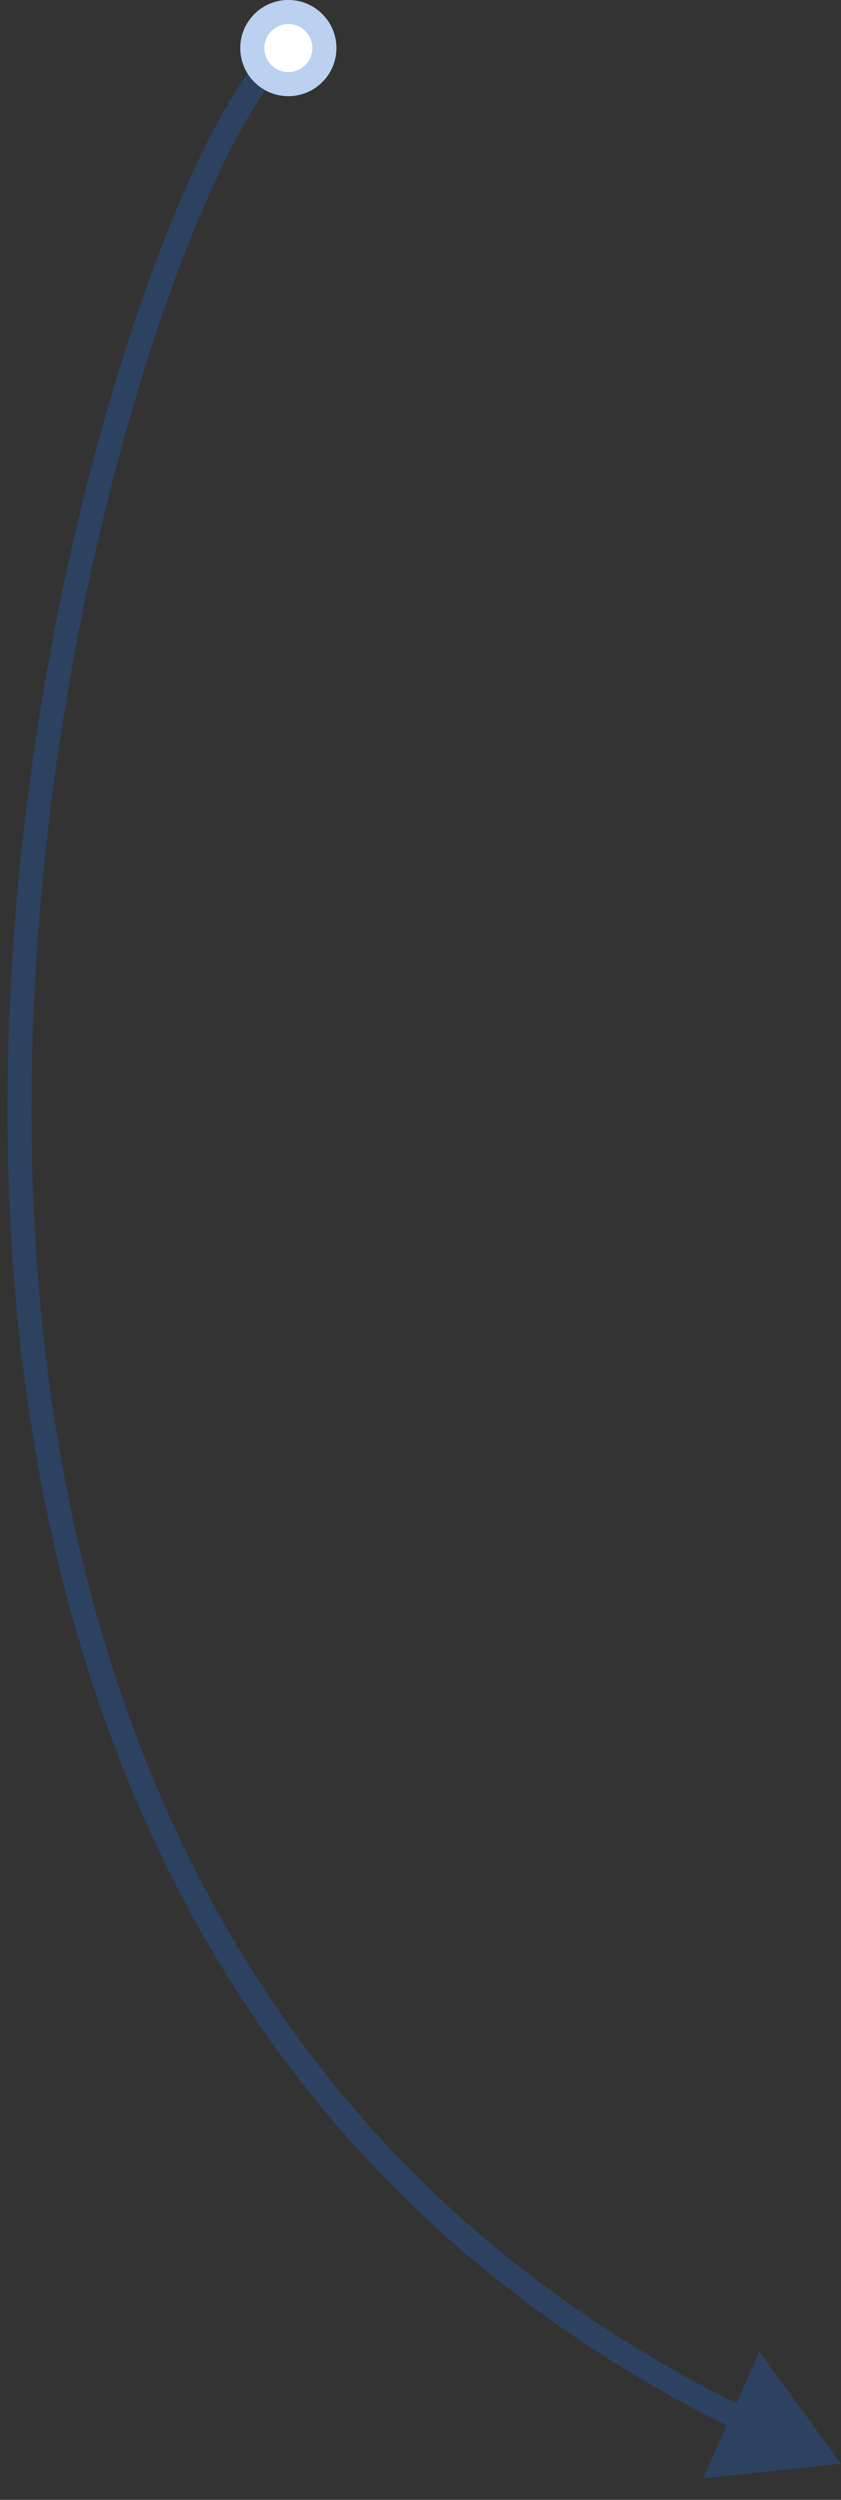 <?xml version="1.0" encoding="UTF-8"?> <svg xmlns="http://www.w3.org/2000/svg" width="35" height="104" viewBox="0 0 35 104" fill="none"><rect x="0" y="0" width="35" height="104" fill="#333333" stroke="none"/> <path d="M35 102.5L31.604 97.831L29.259 103.107L35 102.5ZM11.729 1.579C11.218 1.908 10.686 2.507 10.148 3.287C9.603 4.078 9.023 5.097 8.43 6.31C7.244 8.739 5.987 11.978 4.827 15.803C2.505 23.454 0.556 33.486 0.333 44.123C-0.113 65.386 6.343 89.205 30.671 101.122L31.111 100.224C7.286 88.553 0.89 65.225 1.333 44.144C1.554 33.609 3.485 23.669 5.784 16.094C6.933 12.306 8.172 9.119 9.329 6.749C9.908 5.564 10.463 4.592 10.971 3.855C11.487 3.106 11.929 2.64 12.27 2.421L11.729 1.579Z" fill="#2163CA" fill-opacity="0.3"></path> <circle cx="12" cy="2" r="2" fill="white"></circle> <circle cx="12" cy="2" r="1.5" stroke="#2163CA" stroke-opacity="0.3"></circle> </svg> 